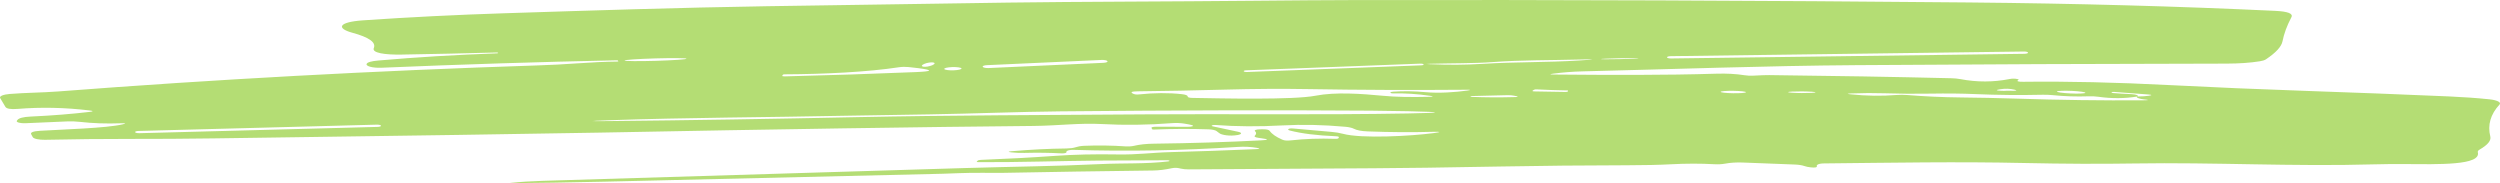 <?xml version="1.0" encoding="UTF-8"?> <svg xmlns="http://www.w3.org/2000/svg" viewBox="0 0 505 37" fill="none"><path opacity="0.64" d="M124.792 12.432C124.875 12.428 124.909 12.415 124.895 12.393L124.834 12.248C124.82 12.2 124.723 12.178 124.544 12.182C109.177 12.501 93.334 13.001 77.016 13.684C76.617 13.7 76.21 13.692 75.826 13.658C75.442 13.625 75.093 13.568 74.805 13.492C74.518 13.415 74.302 13.322 74.172 13.219C74.043 13.116 74.005 13.007 74.062 12.899C74.227 12.569 75.025 12.343 76.458 12.221C84.21 11.546 92.163 11.066 100.315 10.78C100.549 10.773 100.653 10.739 100.625 10.68V10.674C100.597 10.623 100.481 10.598 100.274 10.602C93.912 10.776 87.529 10.917 81.126 11.025C77.739 11.081 75.094 10.697 75.507 9.718C76.003 8.565 74.558 7.53 71.17 6.614C67.948 5.735 68.257 4.456 73.359 4.106C82.71 3.464 92.184 2.99 101.782 2.682C119.546 2.115 136.897 1.547 154.846 1.258C171.109 0.995 187.379 0.75 203.656 0.524C218.136 0.324 236.313 0.324 252.982 0.157C261.19 0.075 267.777 0.029 272.75 0.018C314.488 -0.057 356.123 0.103 397.655 0.496C419.342 0.7 439.985 1.265 459.58 2.192C462.155 2.311 463.25 2.739 462.865 3.477C461.955 5.209 461.358 6.826 461.067 8.327C460.863 9.414 459.74 10.637 457.7 11.998C457.46 12.157 457.04 12.29 456.502 12.376C454.535 12.688 452.303 12.845 449.81 12.849C424.46 12.883 399.52 12.986 374.995 13.161C356.447 13.294 337.94 13.978 319.637 14.418C317.683 14.466 315.728 14.618 313.772 14.874C312.918 14.989 312.965 15.05 313.918 15.057C325.173 15.157 336.245 15.207 346.717 14.885C348.77 14.822 350.65 14.924 352.358 15.191C352.923 15.284 353.535 15.313 354.195 15.28C355.765 15.198 356.825 15.161 357.375 15.169C370.418 15.317 382.673 15.528 394.142 15.803C394.832 15.817 395.457 15.879 396.022 15.986C399.355 16.62 402.66 16.613 405.938 15.964C406.488 15.856 407.025 15.86 407.55 15.975C407.77 16.023 407.83 16.073 407.735 16.125C407.267 16.403 407.59 16.535 408.705 16.52C417.587 16.409 427.46 16.633 438.325 17.193C447.332 17.653 456.4 18.039 465.53 18.35C475.43 18.687 485.168 19.064 494.738 19.479C497.56 19.601 500.26 19.794 502.835 20.058C503.603 20.136 504.238 20.287 504.618 20.483C505 20.679 505.1 20.905 504.9 21.12C503.082 23.096 502.462 25.245 503.04 27.566C503.248 28.378 502.538 29.255 500.913 30.197C500.595 30.375 500.465 30.562 500.52 30.759C501.223 33.423 492.567 33.19 485.875 33.139C483.685 33.124 481.572 33.145 479.535 33.2C463.03 33.673 447.415 32.756 431.055 33.023C424.252 33.134 416.877 33.102 408.933 32.928C395.3 32.622 382.267 32.873 368.467 33.011C367.835 33.019 367.395 33.102 367.147 33.262C367.007 33.355 366.96 33.455 367.002 33.562C367.07 33.818 366.665 33.9 365.783 33.807C365.272 33.755 364.853 33.67 364.522 33.551C364.07 33.387 363.397 33.275 362.642 33.239C359.132 33.084 355.58 32.947 351.985 32.828C350.705 32.783 349.535 32.859 348.473 33.056C347.798 33.178 347.07 33.217 346.285 33.173C343.502 33.017 340.582 33.021 337.525 33.184C335.142 33.31 332.175 33.377 328.623 33.384C320.072 33.395 311.535 33.479 303.01 33.635C291.842 33.842 283.317 33.961 277.438 33.99C265.002 34.057 252.567 34.131 240.134 34.213C239.542 34.217 239.018 34.169 238.564 34.068L238.151 33.974C237.958 33.93 237.715 33.906 237.463 33.904C237.21 33.904 236.965 33.926 236.767 33.968C235.349 34.272 234.068 34.43 232.925 34.441C222.473 34.567 212.317 34.727 202.458 34.919C200.454 34.953 196.654 34.847 193.824 34.975C192.667 35.031 191.538 35.071 190.436 35.097C170.014 35.594 147.176 36.128 121.921 36.699C114.623 36.866 108.385 36.966 103.207 36.999C103.194 37 103.18 37 103.166 36.999C103.152 36.999 103.139 36.997 103.128 36.995C103.116 36.993 103.106 36.99 103.099 36.987C103.091 36.984 103.086 36.981 103.083 36.977C103.08 36.974 103.08 36.97 103.083 36.966C103.086 36.962 103.091 36.959 103.099 36.956C103.106 36.953 103.116 36.95 103.128 36.948C103.139 36.946 103.152 36.944 103.166 36.944C105.162 36.736 107.283 36.599 109.528 36.532C137.923 35.661 166.317 34.8 194.712 33.952C205.081 33.645 213.116 33.59 222.205 33.151C227.059 32.917 231.314 33.156 235.982 32.605C236.075 32.594 236.151 32.575 236.197 32.55C236.244 32.526 236.26 32.498 236.24 32.471C236.221 32.444 236.169 32.42 236.093 32.402C236.016 32.384 235.919 32.373 235.817 32.372C231.107 32.379 226.494 32.401 221.977 32.438C214.149 32.505 205.784 32.8 197.645 32.756C197.356 32.756 197.246 32.717 197.315 32.639L197.5 32.455C197.537 32.413 197.62 32.375 197.739 32.346C197.857 32.317 198.005 32.299 198.161 32.294C203.381 32.094 208.352 31.825 213.075 31.488C216.972 31.213 221.179 31.117 225.696 31.198C229.827 31.276 232.636 30.82 236.54 30.726C241.952 30.588 247.646 30.39 253.623 30.13C254.558 30.093 254.635 30.004 253.85 29.863C252.665 29.652 251.385 29.591 250.007 29.68C238.688 30.414 227.685 30.613 217 30.275C216.27 30.253 215.774 30.332 215.512 30.514C215.416 30.588 215.381 30.664 215.409 30.742C215.422 30.777 215.404 30.812 215.357 30.845C215.309 30.877 215.234 30.906 215.138 30.929C215.042 30.953 214.926 30.97 214.801 30.979C214.676 30.988 214.544 30.988 214.417 30.981C212.049 30.852 209.57 30.82 206.982 30.887C206.087 30.909 205.205 30.874 204.338 30.781C203.539 30.696 203.546 30.618 204.358 30.547C208.214 30.214 211.911 30.029 215.451 29.991C216.18 29.98 216.779 29.901 217.248 29.752C217.468 29.682 217.715 29.619 217.991 29.563C218.294 29.504 218.631 29.467 219.003 29.452C221.868 29.34 224.656 29.38 227.369 29.569C227.662 29.588 227.969 29.587 228.263 29.568C228.558 29.549 228.832 29.511 229.062 29.457C230.192 29.187 231.548 29.042 233.132 29.023C240.678 28.931 247.88 28.706 254.738 28.351C256.252 28.269 256.32 28.136 254.945 27.95C254.683 27.913 254.428 27.876 254.18 27.839C253.52 27.739 253.292 27.588 253.498 27.388C253.815 27.073 253.815 26.771 253.498 26.482C253.455 26.442 253.445 26.399 253.47 26.358C253.495 26.317 253.555 26.277 253.645 26.243C253.732 26.209 253.85 26.181 253.985 26.16C254.123 26.14 254.273 26.128 254.428 26.126L254.965 26.114C255.817 26.1 256.32 26.206 256.473 26.432C256.9 27.058 257.752 27.654 259.035 28.217C259.433 28.391 259.985 28.439 260.688 28.362C263.55 28.039 266.56 27.933 269.712 28.044C269.79 28.048 269.87 28.047 269.945 28.041C270.022 28.036 270.092 28.026 270.155 28.013C270.215 28 270.267 27.984 270.305 27.965C270.342 27.947 270.368 27.927 270.375 27.905L270.457 27.727C270.48 27.68 270.433 27.631 270.325 27.593C270.215 27.554 270.055 27.529 269.877 27.522C266.022 27.366 262.902 26.979 260.52 26.359C260.288 26.293 260.185 26.22 260.212 26.142C260.295 25.968 260.645 25.907 261.265 25.959L268.97 26.643C269.837 26.717 270.595 26.843 271.243 27.021C275.082 28.061 285.163 27.466 289.502 26.899C291.277 26.665 291.18 26.576 289.212 26.632C285.205 26.747 280.895 26.717 276.283 26.543C275 26.495 274.065 26.315 273.473 26.003C273.115 25.818 272.5 25.676 271.757 25.608C267.325 25.208 263.075 25.117 259.012 25.336C254.235 25.596 249.732 25.566 245.505 25.247C245.375 25.236 245.237 25.238 245.114 25.252C244.991 25.266 244.89 25.292 244.829 25.325C244.768 25.358 244.751 25.395 244.78 25.432C244.809 25.468 244.882 25.502 244.988 25.525L250.132 26.626C250.317 26.665 250.465 26.716 250.562 26.774C250.66 26.832 250.702 26.895 250.69 26.959C250.675 27.023 250.605 27.085 250.482 27.141C250.36 27.196 250.19 27.243 249.987 27.277C249.188 27.41 248.417 27.425 247.673 27.322C247.012 27.233 246.558 27.093 246.31 26.904L245.732 26.471C245.608 26.378 245.392 26.297 245.107 26.237C244.823 26.176 244.482 26.137 244.12 26.126C240.526 26 236.829 26.015 233.029 26.17C232.877 26.178 232.787 26.161 232.76 26.12L232.636 25.92C232.484 25.705 232.815 25.597 233.627 25.597L239.969 25.614C240.327 25.614 240.623 25.579 240.857 25.508C241.284 25.382 240.706 25.197 239.122 24.952C238.768 24.898 238.378 24.863 237.974 24.849C237.569 24.836 237.159 24.844 236.767 24.874C231.879 25.249 227.149 25.31 222.577 25.058C218.073 24.813 213.633 25.397 208.758 25.442C186.904 25.638 157.697 26.087 121.136 26.788C109.335 27.014 83.316 27.403 43.078 27.956C37.418 28.034 31.779 28.069 26.161 28.061C20.611 28.054 14.924 28.113 9.099 28.239C8.509 28.251 7.924 28.202 7.464 28.103C7.004 28.004 6.703 27.862 6.621 27.705L6.311 27.143C6.077 26.743 6.696 26.5 8.17 26.415C12.487 26.154 21.575 25.892 24.798 25.113C25.541 24.935 25.417 24.865 24.426 24.902C21.479 25.009 18.704 24.913 16.102 24.613C15.262 24.516 14.394 24.489 13.499 24.529L5.133 24.891C4.895 24.902 4.65 24.897 4.42 24.877C4.19 24.857 3.981 24.822 3.811 24.775C3.641 24.728 3.515 24.67 3.443 24.607C3.371 24.544 3.356 24.478 3.398 24.413L3.502 24.262C3.777 23.855 4.679 23.615 6.207 23.545C10.49 23.348 14.449 23.035 18.085 22.605C18.897 22.509 18.897 22.41 18.085 22.31C13.155 21.717 8.314 21.613 3.564 21.999C2.145 22.114 1.319 21.973 1.085 21.576L0.031 19.802C-0.068 19.626 0.07 19.447 0.419 19.296C0.768 19.146 1.305 19.035 1.932 18.984C5.195 18.717 8.521 18.717 11.681 18.478C43.436 16.034 75.714 14.28 108.516 13.216C111.283 13.127 114.01 12.986 116.695 12.794C119.504 12.59 122.203 12.469 124.792 12.432ZM409.65 10.612C409.64 10.554 409.545 10.5 409.387 10.461C409.23 10.423 409.02 10.403 408.808 10.405L337.505 11.344C337.4 11.346 337.295 11.353 337.2 11.365C337.105 11.377 337.02 11.394 336.947 11.415C336.877 11.437 336.822 11.461 336.788 11.488C336.75 11.515 336.735 11.543 336.74 11.572L336.748 11.605C336.757 11.662 336.853 11.716 337.01 11.755C337.168 11.794 337.377 11.814 337.59 11.811L408.892 10.872C408.998 10.871 409.1 10.864 409.197 10.852C409.293 10.839 409.377 10.822 409.45 10.801C409.52 10.78 409.575 10.755 409.61 10.729C409.645 10.702 409.663 10.673 409.658 10.645L409.65 10.612ZM138.678 11.86C138.651 11.795 137.966 11.752 136.774 11.741C135.581 11.73 133.977 11.751 132.316 11.799C130.655 11.848 129.072 11.92 127.916 12C126.76 12.08 126.125 12.161 126.151 12.226C126.177 12.29 126.862 12.333 128.055 12.344C129.248 12.356 130.851 12.335 132.512 12.286C134.173 12.237 135.756 12.165 136.912 12.085C138.069 12.005 138.703 11.924 138.678 11.86ZM331.007 11.776C331.002 11.752 330.592 11.738 329.868 11.736C329.145 11.734 328.168 11.744 327.152 11.765C326.137 11.785 325.165 11.815 324.45 11.846C323.738 11.877 323.34 11.908 323.345 11.931C323.353 11.955 323.762 11.969 324.488 11.971C325.21 11.973 326.188 11.963 327.202 11.942C328.217 11.922 329.19 11.893 329.905 11.861C330.618 11.83 331.015 11.8 331.007 11.776ZM301.483 12.543C298.033 12.81 292.785 12.771 288.923 12.877C287.89 12.903 287.89 12.936 288.923 12.977C292.683 13.127 295.842 13.122 299.58 12.894C306.19 12.482 312.512 12.632 319.06 12.215C322.64 11.989 322.598 11.926 318.935 12.026C313.132 12.187 307.245 12.109 301.483 12.543ZM223.689 12.337C223.666 12.301 223.618 12.267 223.546 12.236C223.473 12.205 223.38 12.178 223.269 12.157C223.158 12.136 223.033 12.121 222.901 12.113C222.769 12.105 222.632 12.103 222.498 12.11L199.362 13.163C199.228 13.169 199.1 13.182 198.985 13.202C198.87 13.221 198.771 13.247 198.692 13.276C198.614 13.306 198.558 13.34 198.527 13.375C198.497 13.411 198.493 13.448 198.516 13.484L198.536 13.517C198.559 13.553 198.608 13.587 198.68 13.618C198.752 13.649 198.846 13.676 198.957 13.697C199.067 13.718 199.192 13.733 199.324 13.741C199.456 13.75 199.593 13.751 199.727 13.745L222.863 12.691C222.997 12.685 223.125 12.672 223.24 12.652C223.355 12.633 223.454 12.608 223.533 12.578C223.612 12.548 223.668 12.514 223.698 12.479C223.728 12.443 223.732 12.406 223.709 12.37L223.689 12.337ZM186.501 13.472C186.715 13.508 187.025 13.498 187.363 13.443C187.702 13.388 188.042 13.294 188.307 13.18C188.573 13.067 188.743 12.943 188.78 12.837C188.817 12.732 188.718 12.652 188.505 12.616C188.292 12.579 187.982 12.59 187.643 12.645C187.304 12.699 186.965 12.794 186.699 12.908C186.434 13.021 186.263 13.144 186.226 13.25C186.19 13.356 186.288 13.436 186.501 13.472ZM287.555 12.988C287.543 12.967 287.517 12.948 287.48 12.93C287.44 12.913 287.39 12.897 287.327 12.885C287.267 12.873 287.197 12.864 287.125 12.859C287.053 12.854 286.975 12.853 286.9 12.855L251.725 14.203C251.65 14.206 251.577 14.213 251.512 14.224C251.447 14.234 251.39 14.248 251.345 14.264C251.3 14.28 251.268 14.299 251.248 14.319C251.227 14.339 251.225 14.359 251.235 14.38L251.252 14.413C251.262 14.433 251.287 14.452 251.327 14.47C251.365 14.488 251.417 14.503 251.477 14.515C251.537 14.528 251.607 14.536 251.683 14.542C251.755 14.547 251.833 14.548 251.907 14.545L287.08 13.197C287.155 13.194 287.228 13.187 287.293 13.177C287.358 13.166 287.415 13.153 287.46 13.136C287.507 13.12 287.54 13.101 287.56 13.081C287.577 13.062 287.582 13.041 287.57 13.021L287.555 12.988ZM181.554 13.589C175.316 14.54 166.579 14.979 158.523 15.013C158.316 15.013 158.192 15.039 158.151 15.091L158.027 15.28C157.958 15.387 158.124 15.437 158.523 15.43C167.598 15.207 176.425 14.918 185.004 14.562C188.405 14.421 188.55 14.154 185.438 13.761C184.818 13.68 184.178 13.607 183.517 13.544C182.842 13.478 182.188 13.493 181.554 13.589ZM194.22 13.812C194.197 13.77 194.131 13.729 194.023 13.693C193.915 13.657 193.768 13.626 193.59 13.602C193.413 13.578 193.209 13.561 192.99 13.553C192.77 13.544 192.54 13.545 192.311 13.553C192.083 13.562 191.862 13.579 191.659 13.603C191.457 13.627 191.278 13.659 191.132 13.695C190.986 13.731 190.877 13.772 190.81 13.815C190.743 13.857 190.72 13.901 190.743 13.944C190.765 13.987 190.832 14.027 190.94 14.063C191.048 14.099 191.195 14.13 191.372 14.155C191.549 14.179 191.753 14.195 191.972 14.204C192.192 14.212 192.423 14.212 192.651 14.203C192.879 14.195 193.101 14.178 193.303 14.153C193.506 14.129 193.685 14.098 193.831 14.061C193.976 14.025 194.085 13.985 194.152 13.942C194.219 13.899 194.242 13.855 194.22 13.812ZM281.382 18.522C283.505 18.378 285.692 18.409 287.952 18.617C290.618 18.867 294.005 18.639 296.36 18.3C297.24 18.178 297.185 18.12 296.192 18.128C285.15 18.217 274.54 18.174 264.363 18C258.993 17.907 253.312 17.942 247.322 18.105C241.401 18.268 235.583 18.382 229.868 18.445C228.588 18.459 228.257 18.619 228.876 18.923C229.193 19.075 229.579 19.125 230.033 19.073C233.159 18.747 236.044 18.728 238.688 19.017C239.5 19.103 239.907 19.262 239.907 19.496C239.921 19.674 240.258 19.768 240.919 19.779C246.744 19.885 261.285 20.202 265.705 19.34C269.775 18.545 275.043 18.94 279.423 19.351C281.817 19.581 284.91 19.65 288.695 19.557C289.59 19.535 289.645 19.466 288.86 19.351C286.355 18.98 283.835 18.817 281.3 18.862C281.233 18.862 281.17 18.856 281.115 18.845C280.935 18.808 280.853 18.756 280.868 18.689C280.873 18.651 280.925 18.614 281.02 18.584C281.113 18.553 281.24 18.532 281.382 18.522ZM406.02 18.328C406.255 18.35 406.495 18.356 406.743 18.344C407.39 18.315 407.467 18.241 406.97 18.122C406.035 17.899 405.07 17.866 404.077 18.022C403.045 18.185 403.123 18.293 404.305 18.344C404.665 18.359 405.015 18.354 405.36 18.328C405.575 18.31 405.805 18.31 406.02 18.328ZM316.745 18.283C316.745 18.28 316.74 18.276 316.725 18.272C314.632 18.239 312.54 18.166 310.445 18.055C310.17 18.04 309.97 18.07 309.848 18.144L309.62 18.294C309.455 18.402 309.585 18.459 310.012 18.467L316.188 18.573C316.505 18.576 316.678 18.537 316.705 18.456L316.745 18.283ZM352.683 18.629C352.69 18.597 352.63 18.564 352.507 18.532C352.385 18.501 352.202 18.471 351.97 18.445C351.738 18.418 351.46 18.396 351.152 18.379C350.845 18.362 350.515 18.35 350.178 18.345C349.5 18.334 348.845 18.35 348.355 18.388C347.865 18.427 347.582 18.485 347.57 18.549C347.562 18.582 347.623 18.614 347.743 18.646C347.865 18.678 348.048 18.708 348.28 18.734C348.512 18.76 348.793 18.783 349.1 18.8C349.408 18.817 349.738 18.828 350.072 18.834C350.752 18.844 351.408 18.828 351.897 18.79C352.387 18.752 352.67 18.694 352.683 18.629ZM421.243 18.752C421.285 18.684 421.025 18.604 420.52 18.53C420.012 18.457 419.3 18.395 418.54 18.359C418.163 18.342 417.785 18.331 417.428 18.328C417.072 18.324 416.743 18.328 416.462 18.34C416.18 18.351 415.95 18.369 415.785 18.394C415.623 18.418 415.525 18.448 415.502 18.482C415.46 18.55 415.72 18.63 416.225 18.704C416.733 18.777 417.445 18.839 418.205 18.875C418.582 18.892 418.96 18.903 419.317 18.907C419.673 18.91 420.002 18.906 420.283 18.894C420.565 18.883 420.795 18.865 420.96 18.84C421.125 18.816 421.22 18.786 421.243 18.752ZM366.733 18.648C366.735 18.626 366.665 18.604 366.527 18.582C366.39 18.561 366.19 18.541 365.933 18.524C365.678 18.507 365.375 18.492 365.04 18.482C364.705 18.471 364.345 18.464 363.983 18.461C363.248 18.456 362.543 18.469 362.02 18.496C361.498 18.524 361.202 18.564 361.197 18.609C361.197 18.631 361.265 18.653 361.402 18.674C361.54 18.695 361.743 18.715 361.998 18.732C362.252 18.75 362.558 18.764 362.892 18.775C363.225 18.786 363.585 18.792 363.95 18.795C364.683 18.8 365.387 18.788 365.91 18.76C366.433 18.732 366.728 18.692 366.733 18.648ZM431.715 19.496C429.238 19.915 426.615 19.931 423.848 19.546C423.24 19.461 422.6 19.431 421.925 19.457C419.447 19.542 417.015 19.462 414.635 19.218C413.98 19.152 413.283 19.125 412.59 19.14C408.002 19.244 403.465 19.199 398.978 19.006C396.265 18.888 393.255 18.856 389.95 18.912C386.837 18.967 383.72 18.943 380.592 18.84C378.543 18.773 376.33 18.784 373.962 18.873C373.04 18.906 373.012 18.967 373.88 19.056C376.978 19.383 380.07 19.425 383.155 19.184C383.827 19.134 384.538 19.135 385.2 19.19C388.725 19.479 392.348 19.644 396.065 19.685C399.728 19.722 403.37 19.798 406.99 19.913C416.135 20.206 424.79 20.323 432.955 20.263C434.18 20.252 434.223 20.189 433.08 20.074C432.652 20.03 432.295 19.956 432.005 19.852C431.632 19.718 431.538 19.6 431.715 19.496C432.723 19.477 433.485 19.429 434.01 19.351C434.795 19.233 434.752 19.142 433.885 19.079C431.6 18.916 429.327 18.745 427.067 18.567C426.808 18.545 426.635 18.569 426.553 18.639C426.47 18.717 426.565 18.769 426.842 18.795C428.04 18.891 429.272 18.966 430.54 19.017C431.09 19.04 431.49 19.118 431.738 19.251C431.902 19.34 431.895 19.422 431.715 19.496ZM304.415 19.229C303.245 19.27 300.875 19.327 297.31 19.401C297.272 19.403 297.24 19.408 297.215 19.415C297.19 19.422 297.173 19.431 297.165 19.44C297.165 19.462 297.137 19.479 297.082 19.49C296.93 19.535 296.965 19.561 297.185 19.568C300.077 19.683 303.058 19.696 306.13 19.607C306.637 19.592 306.715 19.537 306.358 19.44C306.217 19.403 306.067 19.37 305.902 19.34C305.46 19.247 304.965 19.21 304.415 19.229ZM123.078 24.457C139.334 24.296 156.437 24.018 172.941 23.667C192.233 23.267 211.361 23.245 231.583 23.1C246.764 22.989 267.152 23.239 284.462 22.916C291.733 22.783 291.74 22.633 284.483 22.466C281.947 22.41 279.45 22.373 276.985 22.355C258.42 22.221 237.511 22.268 214.252 22.494C205.721 22.577 196.757 22.955 187.916 23.1C176.431 23.285 170.648 23.38 170.565 23.384C155.073 23.706 138.88 23.734 123.016 24.29C118.554 24.45 118.575 24.505 123.078 24.457ZM76.954 25.375C76.944 25.347 76.913 25.32 76.863 25.294C76.814 25.27 76.746 25.247 76.664 25.229C76.582 25.211 76.488 25.198 76.387 25.189C76.285 25.181 76.179 25.178 76.074 25.181L28.011 26.45C27.906 26.453 27.804 26.461 27.71 26.474C27.617 26.488 27.535 26.506 27.468 26.528C27.4 26.55 27.35 26.576 27.319 26.603C27.288 26.63 27.278 26.659 27.288 26.687L27.296 26.709C27.306 26.737 27.337 26.765 27.387 26.79C27.437 26.815 27.505 26.837 27.587 26.855C27.668 26.873 27.762 26.887 27.864 26.895C27.965 26.904 28.071 26.907 28.177 26.904L76.239 25.635C76.344 25.632 76.447 25.624 76.54 25.61C76.633 25.597 76.716 25.578 76.783 25.556C76.85 25.535 76.901 25.509 76.931 25.482C76.962 25.455 76.973 25.426 76.962 25.398L76.954 25.375Z" fill="#8AC926"></path></svg> 
